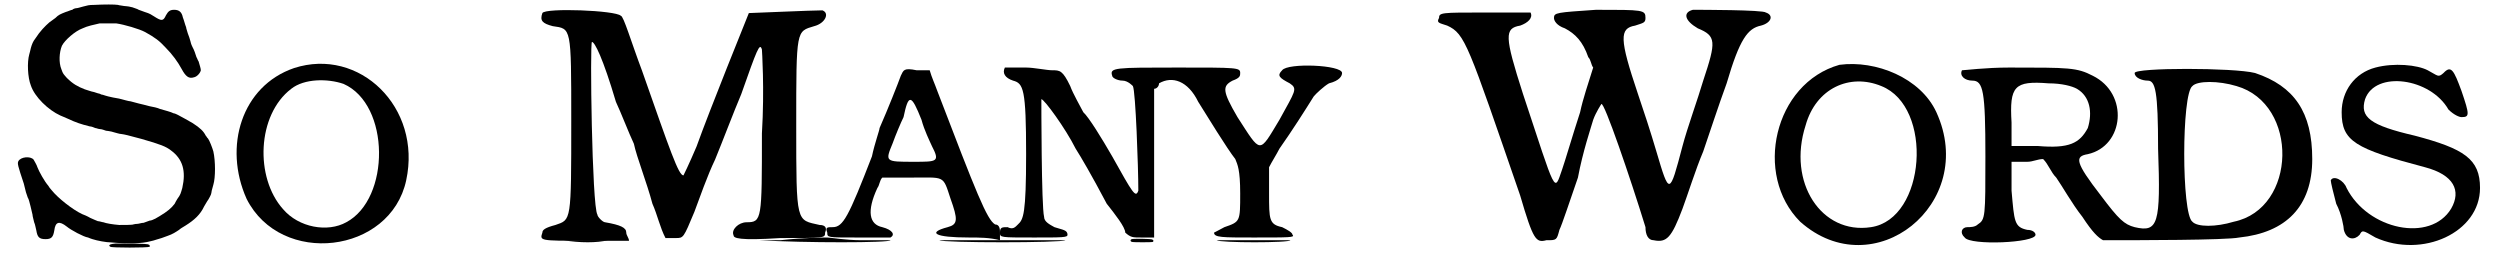 <?xml version='1.0' encoding='utf-8'?>
<svg xmlns="http://www.w3.org/2000/svg" xmlns:xlink="http://www.w3.org/1999/xlink" width="454px" height="46px" viewBox="0 0 4544 465" version="1.1">
<defs>
<path id="gl2840" d="M 150 9 C 140 9 138 10 130 12 C 126 13 120 15 118 15 C 116 15 112 16 110 18 C 108 18 102 21 98 22 C 88 26 85 27 79 33 C 76 35 71 39 68 41 C 60 48 51 57 42 71 C 38 76 36 81 34 88 C 33 92 32 97 31 100 C 27 114 28 142 34 157 C 41 178 66 202 88 212 C 91 213 97 216 102 218 C 117 225 126 228 142 232 C 145 232 150 234 152 235 C 154 235 158 237 161 237 C 164 237 169 239 172 240 C 175 240 178 241 179 241 C 180 241 184 242 187 243 C 191 244 197 246 200 246 C 207 247 211 248 237 255 C 272 265 282 269 291 276 C 313 292 319 314 312 345 C 309 355 309 357 303 365 C 301 368 299 372 298 374 C 292 382 285 388 270 397 C 266 399 262 402 261 402 C 259 403 255 405 252 405 C 249 406 244 408 241 409 C 237 409 232 411 229 411 C 225 411 223 412 222 412 C 221 413 204 413 196 413 C 184 412 172 410 167 408 C 165 408 160 406 157 406 C 154 405 150 403 143 400 C 138 397 131 394 128 393 C 111 385 84 364 72 349 C 70 347 67 343 66 341 C 59 333 49 315 46 307 C 45 303 40 295 39 293 C 33 286 15 288 11 296 C 9 300 10 304 21 337 C 22 342 24 348 25 353 C 27 358 28 363 29 364 C 31 367 36 390 37 394 C 37 397 39 403 40 408 C 42 412 43 420 44 423 C 46 435 49 439 61 439 C 72 439 75 435 77 423 C 79 407 86 405 100 416 C 107 422 131 435 139 436 C 141 437 144 438 147 439 C 156 442 173 445 181 445 C 214 448 238 447 253 443 C 257 442 262 441 264 440 C 267 439 271 438 274 437 C 277 436 282 434 285 433 C 294 430 300 426 306 422 C 308 420 313 417 318 414 C 334 404 345 394 352 379 C 354 376 357 370 360 366 C 365 357 365 357 366 350 C 367 347 368 342 369 339 C 373 326 373 296 369 278 C 367 271 362 258 359 254 C 358 254 357 251 355 249 C 351 241 345 235 331 226 C 324 222 310 214 304 211 C 302 210 298 208 296 208 C 294 207 289 205 285 204 C 282 203 275 201 271 200 C 267 198 258 196 252 195 C 245 193 236 191 232 190 C 228 189 221 187 217 186 C 214 186 204 183 196 181 C 189 180 180 178 176 177 C 173 176 168 175 166 174 C 163 174 161 172 160 172 C 160 172 155 171 150 169 C 144 168 137 165 133 164 C 120 159 111 154 100 143 C 94 136 93 136 90 127 C 85 115 86 96 91 84 C 96 74 115 57 129 52 C 137 48 151 45 160 43 C 168 43 181 43 191 43 C 205 45 233 53 244 59 C 262 69 270 75 281 87 C 294 100 304 114 311 127 C 318 140 324 145 333 142 C 339 141 345 134 346 129 C 346 126 344 120 342 113 C 340 110 339 106 338 105 C 337 101 333 90 331 87 C 330 85 328 81 327 76 C 326 72 324 66 322 61 C 321 57 319 52 319 50 C 318 48 317 44 316 41 C 315 38 314 34 313 32 C 311 22 306 18 297 18 C 289 18 286 21 282 28 C 277 39 274 39 260 30 C 255 27 253 25 243 22 C 240 21 235 19 232 18 C 229 16 224 15 222 14 C 220 13 217 13 214 12 C 213 12 208 11 205 11 C 201 10 196 10 194 9 C 188 8 169 8 150 9 z" fill="black"/><!-- width=388 height=460 -->
<path id="gl2841" d="M 120 19 C 24 52 -10 163 33 259 C 96 384 297 360 326 225 C 355 91 240 -20 120 19 M 211 48 C 297 86 297 259 216 302 C 182 321 129 312 100 278 C 48 220 52 105 115 57 C 139 38 182 38 211 48 z" fill="black"/><!-- width=345 height=350 -->
<path id="gl2842" d="M 19 10 C 9 11 7 12 7 14 C 7 15 8 15 9 16 C 10 18 78 18 81 16 C 82 15 81 12 79 12 C 78 10 37 10 19 10 z" fill="black"/><!-- width=90 height=28 -->
<path id="gl2843" d="M 9 14 C 4 28 9 33 28 38 C 62 43 62 38 62 211 C 62 398 62 393 33 403 C 14 408 9 412 9 417 C 4 432 4 432 86 432 C 115 432 139 432 168 432 C 168 427 163 422 163 417 C 163 408 153 403 124 398 C 120 398 110 388 110 384 C 100 369 96 67 100 67 C 105 67 120 96 144 177 C 153 196 168 235 177 254 C 182 278 201 326 211 364 C 220 384 225 408 235 427 C 240 427 244 427 254 427 C 268 427 268 427 288 379 C 297 355 312 312 326 283 C 340 249 360 196 374 163 C 403 81 408 67 412 81 C 412 81 417 153 412 235 C 412 393 412 398 384 398 C 369 398 355 412 360 422 C 360 427 369 432 446 427 C 528 427 528 427 528 417 C 532 408 528 403 518 403 C 475 393 475 403 475 220 C 475 43 475 48 508 38 C 528 33 537 14 523 9 C 504 9 393 14 388 14 C 384 24 316 192 292 259 C 278 292 268 312 268 312 C 259 312 244 268 192 120 C 172 67 158 19 153 19 C 144 9 14 4 9 14 z" fill="black"/><!-- width=537 height=436 -->
<path id="gl2844" d="M 139 24 C 134 38 115 86 100 120 C 100 124 91 148 86 172 C 43 283 33 302 14 302 C 4 302 0 302 4 312 C 4 321 4 321 57 321 C 91 321 115 321 120 321 C 129 316 124 307 105 302 C 81 297 76 273 96 230 C 100 225 100 216 105 211 C 124 211 139 211 158 211 C 220 211 216 206 230 249 C 244 288 244 297 225 302 C 187 312 201 321 264 321 C 283 321 302 321 321 326 C 321 321 321 316 321 312 C 321 307 321 297 312 297 C 297 288 278 240 206 52 C 201 38 196 28 192 14 C 182 14 172 14 168 14 C 144 9 144 14 139 24 M 177 105 C 182 124 192 144 196 153 C 211 182 206 182 163 182 C 110 182 110 182 124 148 C 129 134 139 110 144 100 C 153 57 158 57 177 105 z" fill="black"/><!-- width=331 height=331 -->
<path id="gl3072" d="M 9 9 C 4 19 9 28 24 33 C 43 38 48 48 48 168 C 48 278 43 288 33 297 C 28 302 24 307 14 302 C 4 302 0 302 0 312 C 0 321 0 321 62 321 C 115 321 124 321 124 316 C 124 307 115 307 100 302 C 91 297 81 292 81 283 C 76 264 76 72 76 67 C 81 67 120 120 139 158 C 148 172 168 206 196 259 C 211 278 230 302 230 312 C 240 321 244 321 259 321 C 268 321 273 321 283 321 C 283 278 283 230 283 187 C 283 139 283 96 283 48 C 288 48 292 43 292 38 C 316 24 345 33 364 72 C 379 96 417 158 432 177 C 436 187 441 196 441 240 C 441 292 441 292 412 302 C 403 307 393 312 393 312 C 393 321 408 321 465 321 C 532 321 542 321 537 316 C 537 312 528 307 518 302 C 494 297 494 288 494 240 C 494 220 494 206 494 192 C 499 182 508 168 513 158 C 537 124 561 86 576 62 C 580 57 595 43 604 38 C 624 33 628 24 628 19 C 628 4 528 0 518 14 C 508 24 513 28 532 38 C 547 48 542 52 513 105 C 475 168 480 168 436 100 C 408 52 408 43 427 33 C 441 28 441 24 441 19 C 441 9 436 9 326 9 C 211 9 201 9 206 24 C 206 28 216 33 225 33 C 235 33 244 43 244 43 C 249 52 254 192 254 235 C 249 249 244 240 206 172 C 187 139 163 100 153 91 C 148 81 134 57 129 43 C 115 14 110 14 96 14 C 86 14 62 9 48 9 C 28 9 14 9 9 9 z" fill="black"/><!-- width=638 height=331 -->
<path id="gl3073" d="M 86 9 C 14 9 9 9 48 9 C 129 14 288 14 288 9 C 292 9 268 9 235 9 C 206 9 177 4 172 4 C 172 4 129 4 86 9 z" fill="black"/><!-- width=297 height=24 -->
<path id="gl3074" d="M 13 11 C 10 12 10 15 13 16 C 15 17 51 17 52 16 C 53 14 53 13 51 12 C 50 10 15 10 13 11 z" fill="black"/><!-- width=64 height=28 -->
<path id="gl3075" d="M 297 4 C 225 9 220 9 220 19 C 220 24 225 33 240 38 C 259 48 273 62 283 91 C 288 96 288 105 292 110 C 283 139 273 168 268 192 C 254 235 240 283 235 297 C 220 340 225 345 163 158 C 129 52 129 38 158 33 C 172 28 182 19 177 9 C 172 9 134 9 91 9 C 14 9 9 9 9 19 C 4 28 9 28 24 33 C 57 48 62 67 158 345 C 182 427 187 432 206 427 C 225 427 225 427 230 408 C 235 398 249 355 264 312 C 273 264 288 220 292 206 C 297 192 307 177 307 177 C 312 172 360 312 388 403 C 388 417 393 427 403 427 C 427 432 436 422 456 369 C 465 345 480 297 494 264 C 504 235 523 177 537 139 C 561 57 576 38 600 33 C 619 28 624 14 609 9 C 604 4 489 4 475 4 C 456 9 460 24 484 38 C 518 52 518 62 494 134 C 484 168 465 220 456 254 C 432 345 432 345 408 264 C 398 230 384 187 374 158 C 340 57 340 38 369 33 C 384 28 388 28 388 19 C 388 4 384 4 297 4 z" fill="black"/><!-- width=624 height=436 -->
<path id="gl3076" d="M 129 9 C 9 43 -29 211 57 297 C 192 417 384 264 307 96 C 278 33 196 0 129 9 M 206 48 C 302 86 288 292 187 307 C 96 321 33 225 67 120 C 86 52 148 24 206 48 z" fill="black"/><!-- width=336 height=350 -->
<path id="gl3077" d="M 86 9 C 48 19 24 52 24 91 C 24 144 48 158 177 192 C 230 206 244 235 225 268 C 187 331 72 307 33 230 C 28 216 9 206 4 216 C 4 220 9 240 14 259 C 24 278 28 302 28 307 C 33 326 48 326 57 316 C 62 307 62 307 86 321 C 172 360 278 312 278 230 C 278 177 249 158 158 134 C 76 115 57 100 67 67 C 86 14 187 28 220 86 C 230 96 240 100 244 100 C 259 100 259 96 244 52 C 230 14 225 4 211 19 C 201 28 201 24 182 14 C 163 4 120 0 86 9 z" fill="black"/><!-- width=292 height=345 -->
<path id="gl3078" d="M 96 9 C 52 9 14 14 9 14 C 4 24 14 33 28 33 C 48 33 52 52 52 172 C 52 283 52 288 38 297 C 33 302 24 302 19 302 C 9 302 4 312 14 321 C 24 336 144 331 144 316 C 144 312 139 307 129 307 C 105 302 105 292 100 235 C 100 216 100 201 100 182 C 110 182 120 182 129 182 C 139 182 148 177 158 177 C 168 187 172 201 182 211 C 192 225 211 259 230 283 C 249 312 259 321 268 326 C 331 326 494 326 518 321 C 604 312 652 264 652 177 C 652 91 619 43 547 19 C 508 9 326 9 326 19 C 326 28 340 33 350 33 C 364 33 369 52 369 158 C 374 297 369 312 326 302 C 307 297 297 288 264 244 C 216 182 216 172 240 168 C 307 153 316 57 249 24 C 220 9 206 9 96 9 M 220 48 C 244 62 249 91 240 120 C 225 148 206 158 148 153 C 134 153 115 153 100 153 C 100 139 100 124 100 110 C 96 43 105 33 168 38 C 192 38 211 43 220 48 M 513 43 C 628 76 624 268 508 292 C 475 302 441 302 432 292 C 412 278 412 57 432 43 C 441 33 480 33 513 43 z" fill="black"/><!-- width=672 height=340 -->
<path id="gl3079" d="M 43 4 C 72 9 105 9 124 4 C 144 4 129 4 81 4 C 14 4 9 4 43 4 z" fill="black"/><!-- width=163 height=19 -->
<path id="gl3080" d="M 4 4 C 9 9 230 9 235 4 C 240 4 187 4 120 4 C 52 4 0 4 4 4 z" fill="black"/><!-- width=244 height=19 -->
<path id="gl3081" d="M 4 4 C 9 9 139 9 139 4 C 144 4 110 4 72 4 C 33 4 4 4 4 4 z" fill="black"/><!-- width=148 height=19 -->
</defs>
<use xlink:href="#gl2840" x="0" y="0"/>
<use xlink:href="#gl2841" x="397" y="106"/>
<use xlink:href="#gl2842" x="171" y="437"/>
<use xlink:href="#gl2843" x="964" y="10"/>
<use xlink:href="#gl2844" x="1492" y="115"/>
<use xlink:href="#gl3072" x="1813" y="115"/>
<use xlink:href="#gl3073" x="1324" y="432"/>
<use xlink:href="#gl3074" x="2042" y="428"/>
<use xlink:href="#gl3075" x="2610" y="14"/>
<use xlink:href="#gl3076" x="3225" y="110"/>
<use xlink:href="#gl3077" x="4252" y="115"/>
<use xlink:href="#gl3078" x="3570" y="115"/>
<use xlink:href="#gl3079" x="969" y="437"/>
<use xlink:href="#gl3080" x="1698" y="437"/>
<use xlink:href="#gl3081" x="2207" y="437"/>
</svg>
